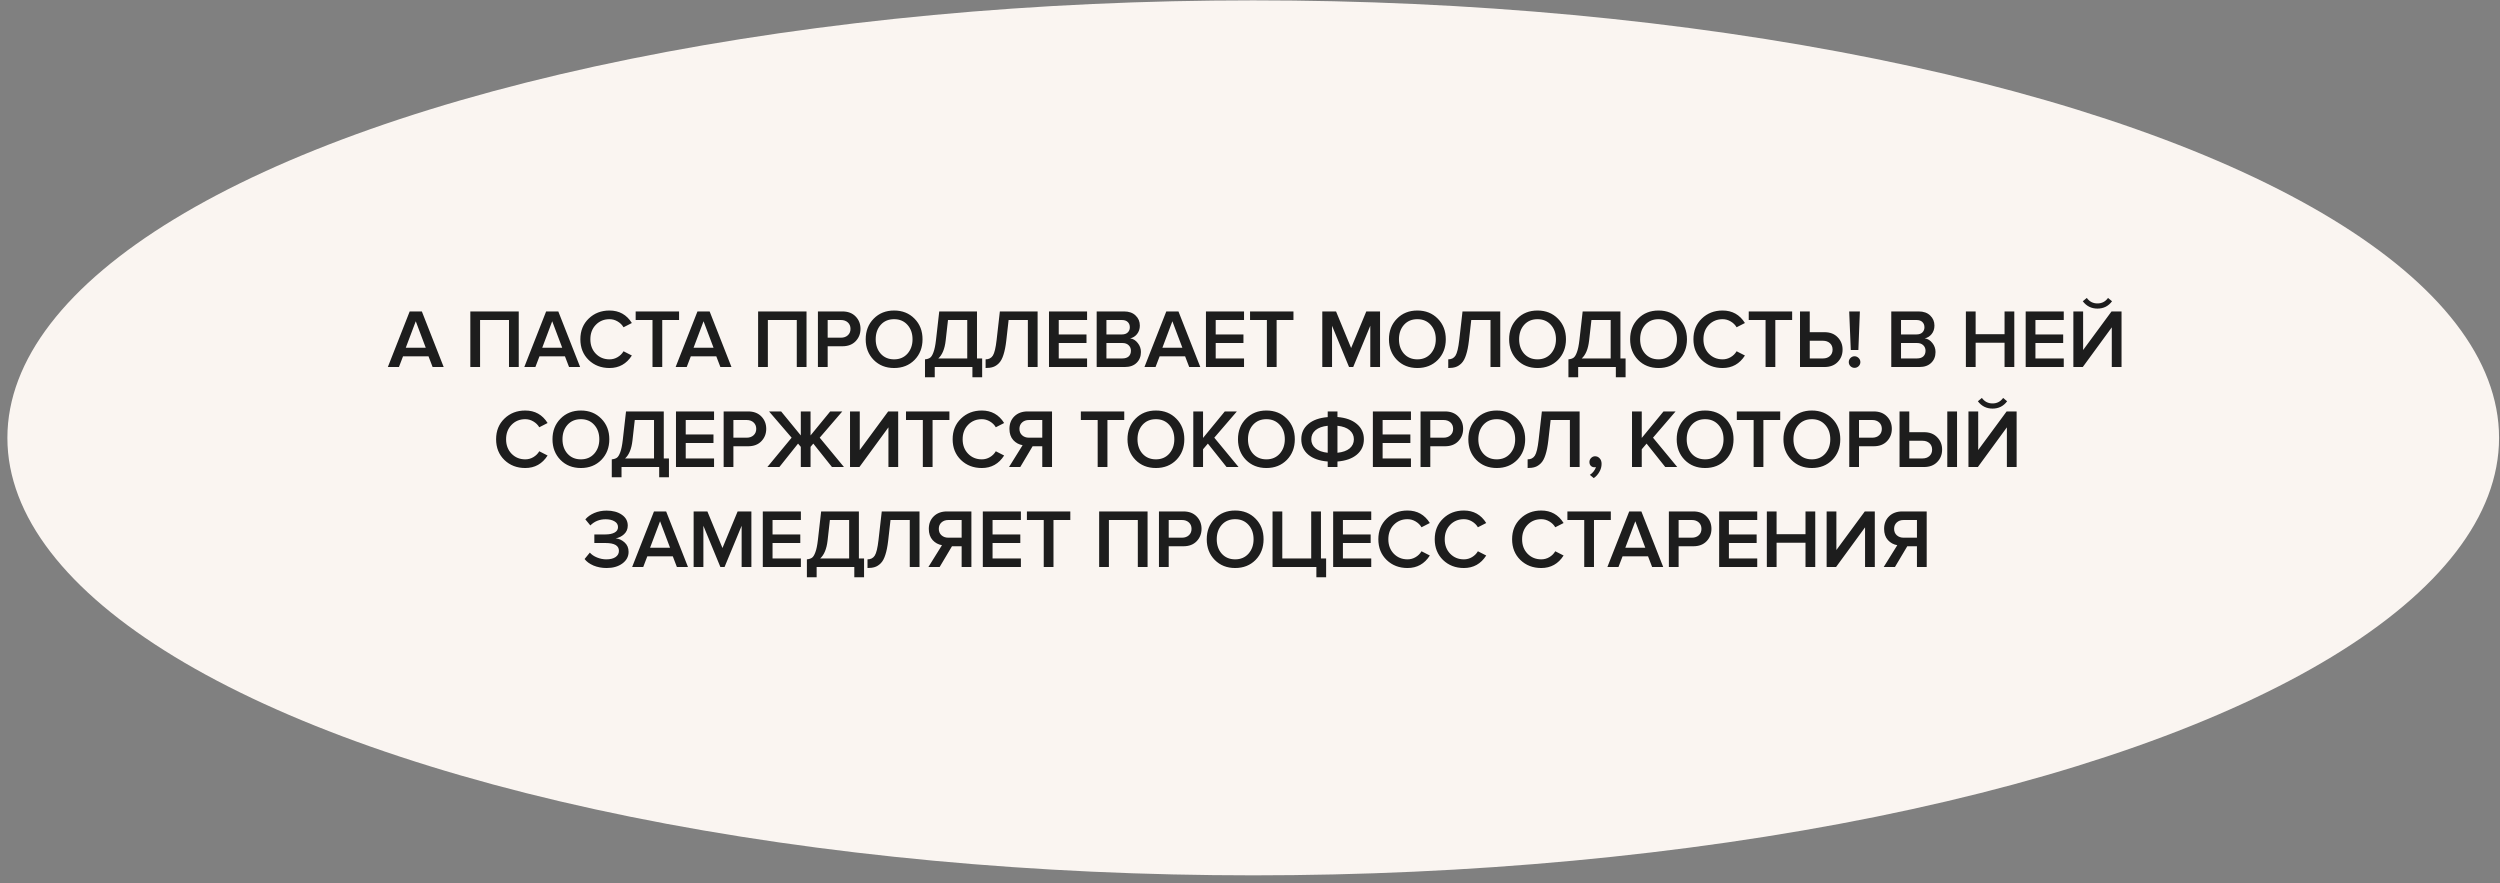<?xml version="1.0" encoding="UTF-8"?> <svg xmlns="http://www.w3.org/2000/svg" width="300" height="106" viewBox="0 0 300 106" fill="none"><rect x="0" y="0" width="300" height="106" fill="#808080" stroke="none"/> <ellipse cx="150.387" cy="52.542" rx="149.5" ry="52.5" fill="#FAF5F1"></ellipse> <path d="M53.242 44.042H51.912L51.422 42.762H48.362L47.872 44.042H46.542L49.162 37.372H50.622L53.242 44.042ZM51.092 41.732L49.892 38.552L48.692 41.732H51.092ZM62.249 44.042H61.079V38.402H57.609V44.042H56.439V37.372H62.249V44.042ZM69.616 44.042H68.286L67.796 42.762H64.736L64.246 44.042H62.916L65.536 37.372H66.996L69.616 44.042ZM67.466 41.732L66.266 38.552L65.066 41.732H67.466ZM73.143 44.162C72.143 44.162 71.309 43.842 70.643 43.202C69.976 42.555 69.643 41.725 69.643 40.712C69.643 39.699 69.976 38.872 70.643 38.232C71.309 37.585 72.143 37.262 73.143 37.262C74.303 37.262 75.196 37.762 75.823 38.762L74.823 39.272C74.656 38.985 74.419 38.752 74.113 38.572C73.813 38.392 73.489 38.302 73.143 38.302C72.483 38.302 71.933 38.529 71.493 38.982C71.059 39.435 70.843 40.012 70.843 40.712C70.843 41.412 71.059 41.989 71.493 42.442C71.933 42.895 72.483 43.122 73.143 43.122C73.496 43.122 73.823 43.032 74.123 42.852C74.423 42.672 74.656 42.439 74.823 42.152L75.823 42.662C75.183 43.662 74.289 44.162 73.143 44.162ZM79.469 44.042H78.299V38.402H76.279V37.372H81.489V38.402H79.469V44.042ZM87.776 44.042H86.446L85.956 42.762H82.896L82.406 44.042H81.076L83.696 37.372H85.156L87.776 44.042ZM85.626 41.732L84.426 38.552L83.226 41.732H85.626ZM96.783 44.042H95.613V38.402H92.143V44.042H90.973V37.372H96.783V44.042ZM99.32 44.042H98.15V37.372H101.08C101.753 37.372 102.283 37.572 102.67 37.972C103.063 38.372 103.26 38.869 103.26 39.462C103.26 40.049 103.063 40.545 102.67 40.952C102.283 41.352 101.753 41.552 101.08 41.552H99.32V44.042ZM100.92 40.522C101.253 40.522 101.526 40.425 101.74 40.232C101.953 40.039 102.06 39.782 102.06 39.462C102.06 39.142 101.953 38.885 101.74 38.692C101.526 38.499 101.253 38.402 100.92 38.402H99.32V40.522H100.92ZM109.744 43.192C109.104 43.839 108.287 44.162 107.294 44.162C106.3 44.162 105.484 43.839 104.844 43.192C104.204 42.539 103.884 41.712 103.884 40.712C103.884 39.712 104.204 38.889 104.844 38.242C105.484 37.589 106.3 37.262 107.294 37.262C108.287 37.262 109.104 37.589 109.744 38.242C110.384 38.889 110.704 39.712 110.704 40.712C110.704 41.712 110.384 42.539 109.744 43.192ZM107.294 43.122C107.954 43.122 108.487 42.895 108.894 42.442C109.3 41.982 109.504 41.405 109.504 40.712C109.504 40.012 109.3 39.435 108.894 38.982C108.487 38.529 107.954 38.302 107.294 38.302C106.627 38.302 106.09 38.529 105.684 38.982C105.284 39.435 105.084 40.012 105.084 40.712C105.084 41.412 105.284 41.989 105.684 42.442C106.09 42.895 106.627 43.122 107.294 43.122ZM110.999 45.272V43.122C111.265 43.095 111.472 43.029 111.619 42.922C111.765 42.815 111.899 42.595 112.019 42.262C112.145 41.929 112.245 41.442 112.319 40.802L112.709 37.372H117.239V43.012H117.859V45.272H116.689V44.042H112.169V45.272H110.999ZM113.479 40.882C113.365 41.869 113.072 42.579 112.599 43.012L116.069 43.012V38.402H113.759L113.479 40.882ZM118.273 44.162V43.122C118.659 43.122 118.949 42.972 119.143 42.672C119.336 42.365 119.486 41.742 119.593 40.802L119.983 37.372H124.513V44.042H123.343V38.402H121.033L120.753 40.882C120.673 41.569 120.559 42.135 120.413 42.582C120.273 43.029 120.089 43.365 119.863 43.592C119.643 43.812 119.409 43.962 119.163 44.042C118.923 44.122 118.626 44.162 118.273 44.162ZM130.449 44.042H125.879V37.372H130.449V38.402H127.049V40.132H130.379V41.162H127.049V43.012H130.449V44.042ZM134.971 44.042H131.601V37.372H134.881C135.474 37.372 135.937 37.535 136.271 37.862C136.611 38.182 136.781 38.585 136.781 39.072C136.781 39.472 136.667 39.812 136.441 40.092C136.221 40.365 135.947 40.535 135.621 40.602C135.981 40.655 136.284 40.842 136.531 41.162C136.784 41.475 136.911 41.835 136.911 42.242C136.911 42.775 136.737 43.209 136.391 43.542C136.051 43.875 135.577 44.042 134.971 44.042ZM134.641 40.132C134.934 40.132 135.164 40.052 135.331 39.892C135.497 39.732 135.581 39.525 135.581 39.272C135.581 39.012 135.497 38.802 135.331 38.642C135.164 38.482 134.934 38.402 134.641 38.402H132.771V40.132H134.641ZM134.691 43.012C135.011 43.012 135.261 42.932 135.441 42.772C135.621 42.605 135.711 42.375 135.711 42.082C135.711 41.822 135.621 41.605 135.441 41.432C135.261 41.252 135.011 41.162 134.691 41.162H132.771V43.012H134.691ZM144.035 44.042H142.705L142.215 42.762H139.155L138.665 44.042H137.335L139.955 37.372H141.415L144.035 44.042ZM141.885 41.732L140.685 38.552L139.485 41.732H141.885ZM149.284 44.042H144.714V37.372H149.284V38.402H145.884V40.132H149.214V41.162H145.884V43.012H149.284V44.042ZM153.195 44.042H152.025V38.402H150.005V37.372H155.215V38.402H153.195V44.042ZM165.605 44.042H164.435V39.092L162.385 44.042H161.885L159.845 39.092V44.042H158.675V37.372H160.325L162.135 41.762L163.955 37.372H165.605V44.042ZM172.535 43.192C171.895 43.839 171.078 44.162 170.085 44.162C169.091 44.162 168.275 43.839 167.635 43.192C166.995 42.539 166.675 41.712 166.675 40.712C166.675 39.712 166.995 38.889 167.635 38.242C168.275 37.589 169.091 37.262 170.085 37.262C171.078 37.262 171.895 37.589 172.535 38.242C173.175 38.889 173.495 39.712 173.495 40.712C173.495 41.712 173.175 42.539 172.535 43.192ZM170.085 43.122C170.745 43.122 171.278 42.895 171.685 42.442C172.091 41.982 172.295 41.405 172.295 40.712C172.295 40.012 172.091 39.435 171.685 38.982C171.278 38.529 170.745 38.302 170.085 38.302C169.418 38.302 168.881 38.529 168.475 38.982C168.075 39.435 167.875 40.012 167.875 40.712C167.875 41.412 168.075 41.989 168.475 42.442C168.881 42.895 169.418 43.122 170.085 43.122ZM173.79 44.162V43.122C174.176 43.122 174.466 42.972 174.66 42.672C174.853 42.365 175.003 41.742 175.11 40.802L175.5 37.372H180.03V44.042H178.86V38.402H176.55L176.27 40.882C176.19 41.569 176.076 42.135 175.93 42.582C175.79 43.029 175.606 43.365 175.38 43.592C175.16 43.812 174.926 43.962 174.68 44.042C174.44 44.122 174.143 44.162 173.79 44.162ZM186.956 43.192C186.316 43.839 185.499 44.162 184.506 44.162C183.513 44.162 182.696 43.839 182.056 43.192C181.416 42.539 181.096 41.712 181.096 40.712C181.096 39.712 181.416 38.889 182.056 38.242C182.696 37.589 183.513 37.262 184.506 37.262C185.499 37.262 186.316 37.589 186.956 38.242C187.596 38.889 187.916 39.712 187.916 40.712C187.916 41.712 187.596 42.539 186.956 43.192ZM184.506 43.122C185.166 43.122 185.699 42.895 186.106 42.442C186.513 41.982 186.716 41.405 186.716 40.712C186.716 40.012 186.513 39.435 186.106 38.982C185.699 38.529 185.166 38.302 184.506 38.302C183.839 38.302 183.303 38.529 182.896 38.982C182.496 39.435 182.296 40.012 182.296 40.712C182.296 41.412 182.496 41.989 182.896 42.442C183.303 42.895 183.839 43.122 184.506 43.122ZM188.211 45.272V43.122C188.478 43.095 188.684 43.029 188.831 42.922C188.978 42.815 189.111 42.595 189.231 42.262C189.358 41.929 189.458 41.442 189.531 40.802L189.921 37.372H194.451V43.012H195.071V45.272H193.901V44.042H189.381V45.272H188.211ZM190.691 40.882C190.578 41.869 190.284 42.579 189.811 43.012H193.281V38.402H190.971L190.691 40.882ZM201.475 43.192C200.835 43.839 200.019 44.162 199.025 44.162C198.032 44.162 197.215 43.839 196.575 43.192C195.935 42.539 195.615 41.712 195.615 40.712C195.615 39.712 195.935 38.889 196.575 38.242C197.215 37.589 198.032 37.262 199.025 37.262C200.019 37.262 200.835 37.589 201.475 38.242C202.115 38.889 202.435 39.712 202.435 40.712C202.435 41.712 202.115 42.539 201.475 43.192ZM199.025 43.122C199.685 43.122 200.219 42.895 200.625 42.442C201.032 41.982 201.235 41.405 201.235 40.712C201.235 40.012 201.032 39.435 200.625 38.982C200.219 38.529 199.685 38.302 199.025 38.302C198.359 38.302 197.822 38.529 197.415 38.982C197.015 39.435 196.815 40.012 196.815 40.712C196.815 41.412 197.015 41.989 197.415 42.442C197.822 42.895 198.359 43.122 199.025 43.122ZM206.712 44.162C205.712 44.162 204.878 43.842 204.212 43.202C203.545 42.555 203.212 41.725 203.212 40.712C203.212 39.699 203.545 38.872 204.212 38.232C204.878 37.585 205.712 37.262 206.712 37.262C207.872 37.262 208.765 37.762 209.392 38.762L208.392 39.272C208.225 38.985 207.988 38.752 207.682 38.572C207.382 38.392 207.058 38.302 206.712 38.302C206.052 38.302 205.502 38.529 205.062 38.982C204.628 39.435 204.412 40.012 204.412 40.712C204.412 41.412 204.628 41.989 205.062 42.442C205.502 42.895 206.052 43.122 206.712 43.122C207.065 43.122 207.392 43.032 207.692 42.852C207.992 42.672 208.225 42.439 208.392 42.152L209.392 42.662C208.752 43.662 207.858 44.162 206.712 44.162ZM213.038 44.042H211.868V38.402H209.848V37.372H215.058V38.402H213.038V44.042ZM216 37.372H217.17V39.862H218.93C219.603 39.862 220.133 40.065 220.52 40.472C220.913 40.872 221.11 41.365 221.11 41.952C221.11 42.545 220.913 43.042 220.52 43.442C220.133 43.842 219.603 44.042 218.93 44.042L216 44.042V37.372ZM218.77 40.892H217.17V43.012H218.77C219.103 43.012 219.376 42.915 219.59 42.722C219.803 42.529 219.91 42.272 219.91 41.952C219.91 41.632 219.803 41.375 219.59 41.182C219.376 40.989 219.103 40.892 218.77 40.892ZM223.004 42.002H222.094L221.904 37.372H223.184L223.004 42.002ZM223.034 43.942C222.894 44.075 222.73 44.142 222.544 44.142C222.357 44.142 222.194 44.075 222.054 43.942C221.92 43.802 221.854 43.639 221.854 43.452C221.854 43.259 221.92 43.095 222.054 42.962C222.194 42.822 222.357 42.752 222.544 42.752C222.73 42.752 222.894 42.822 223.034 42.962C223.174 43.095 223.244 43.259 223.244 43.452C223.244 43.639 223.174 43.802 223.034 43.942ZM230.323 44.042H226.953V37.372L230.233 37.372C230.826 37.372 231.29 37.535 231.623 37.862C231.963 38.182 232.133 38.585 232.133 39.072C232.133 39.472 232.02 39.812 231.793 40.092C231.573 40.365 231.3 40.535 230.973 40.602C231.333 40.655 231.636 40.842 231.883 41.162C232.136 41.475 232.263 41.835 232.263 42.242C232.263 42.775 232.09 43.209 231.743 43.542C231.403 43.875 230.93 44.042 230.323 44.042ZM229.993 40.132C230.286 40.132 230.516 40.052 230.683 39.892C230.85 39.732 230.933 39.525 230.933 39.272C230.933 39.012 230.85 38.802 230.683 38.642C230.516 38.482 230.286 38.402 229.993 38.402L228.123 38.402V40.132H229.993ZM230.043 43.012C230.363 43.012 230.613 42.932 230.793 42.772C230.973 42.605 231.063 42.375 231.063 42.082C231.063 41.822 230.973 41.605 230.793 41.432C230.613 41.252 230.363 41.162 230.043 41.162H228.123V43.012H230.043ZM241.716 44.042H240.546V41.132H237.076V44.042H235.906V37.372H237.076V40.102H240.546V37.372H241.716V44.042ZM247.652 44.042H243.082V37.372H247.652V38.402H244.252V40.132H247.582V41.162H244.252V43.012H247.652V44.042ZM249.934 44.042H248.804V37.372H249.974V42.002L253.384 37.372H254.584V44.042H253.414V39.282L249.934 44.042ZM253.444 36.152C253.011 36.739 252.427 37.032 251.694 37.032C250.967 37.032 250.381 36.739 249.934 36.152L250.414 35.752C250.734 36.192 251.161 36.412 251.694 36.412C252.227 36.412 252.651 36.192 252.964 35.752L253.444 36.152ZM63.032 56.162C62.032 56.162 61.198 55.842 60.532 55.202C59.865 54.555 59.532 53.725 59.532 52.712C59.532 51.699 59.865 50.872 60.532 50.232C61.198 49.585 62.032 49.262 63.032 49.262C64.192 49.262 65.085 49.762 65.712 50.762L64.712 51.272C64.545 50.985 64.308 50.752 64.001 50.572C63.702 50.392 63.378 50.302 63.032 50.302C62.371 50.302 61.822 50.529 61.382 50.982C60.948 51.435 60.731 52.012 60.731 52.712C60.731 53.412 60.948 53.989 61.382 54.442C61.822 54.895 62.371 55.122 63.032 55.122C63.385 55.122 63.712 55.032 64.011 54.852C64.311 54.672 64.545 54.439 64.712 54.152L65.712 54.662C65.072 55.662 64.178 56.162 63.032 56.162ZM72.158 55.192C71.518 55.839 70.701 56.162 69.708 56.162C68.715 56.162 67.898 55.839 67.258 55.192C66.618 54.539 66.298 53.712 66.298 52.712C66.298 51.712 66.618 50.889 67.258 50.242C67.898 49.589 68.715 49.262 69.708 49.262C70.701 49.262 71.518 49.589 72.158 50.242C72.798 50.889 73.118 51.712 73.118 52.712C73.118 53.712 72.798 54.539 72.158 55.192ZM69.708 55.122C70.368 55.122 70.901 54.895 71.308 54.442C71.715 53.982 71.918 53.405 71.918 52.712C71.918 52.012 71.715 51.435 71.308 50.982C70.901 50.529 70.368 50.302 69.708 50.302C69.041 50.302 68.505 50.529 68.098 50.982C67.698 51.435 67.498 52.012 67.498 52.712C67.498 53.412 67.698 53.989 68.098 54.442C68.505 54.895 69.041 55.122 69.708 55.122ZM73.413 57.272V55.122C73.68 55.095 73.886 55.029 74.033 54.922C74.18 54.815 74.313 54.595 74.433 54.262C74.559 53.929 74.659 53.442 74.733 52.802L75.123 49.372H79.653V55.012H80.273V57.272H79.103V56.042H74.583V57.272H73.413ZM75.893 52.882C75.779 53.869 75.486 54.579 75.013 55.012H78.483V50.402H76.173L75.893 52.882ZM85.687 56.042H81.117V49.372H85.687V50.402H82.287V52.132H85.617V53.162H82.287V55.012H85.687V56.042ZM88.008 56.042H86.838V49.372H89.769C90.442 49.372 90.972 49.572 91.359 49.972C91.752 50.372 91.948 50.869 91.948 51.462C91.948 52.049 91.752 52.545 91.359 52.952C90.972 53.352 90.442 53.552 89.769 53.552H88.008V56.042ZM89.609 52.522C89.942 52.522 90.215 52.425 90.428 52.232C90.642 52.039 90.749 51.782 90.749 51.462C90.749 51.142 90.642 50.885 90.428 50.692C90.215 50.499 89.942 50.402 89.609 50.402H88.008V52.522H89.609ZM93.526 56.042H92.086L94.996 52.522L92.286 49.372H93.736L96.096 52.252V49.372H97.266V52.252L99.626 49.372H101.076L98.366 52.522L101.276 56.042H99.836L97.596 53.232L97.266 53.622V56.042H96.096V53.622L95.766 53.232L93.526 56.042ZM103.132 56.042H102.002V49.372H103.172V54.002L106.582 49.372H107.782V56.042H106.612V51.282L103.132 56.042ZM111.909 56.042H110.739V50.402H108.719V49.372H113.929V50.402H111.909V56.042ZM117.817 56.162C116.817 56.162 115.984 55.842 115.317 55.202C114.65 54.555 114.317 53.725 114.317 52.712C114.317 51.699 114.65 50.872 115.317 50.232C115.984 49.585 116.817 49.262 117.817 49.262C118.977 49.262 119.87 49.762 120.497 50.762L119.497 51.272C119.33 50.985 119.094 50.752 118.787 50.572C118.487 50.392 118.164 50.302 117.817 50.302C117.157 50.302 116.607 50.529 116.167 50.982C115.734 51.435 115.517 52.012 115.517 52.712C115.517 53.412 115.734 53.989 116.167 54.442C116.607 54.895 117.157 55.122 117.817 55.122C118.17 55.122 118.497 55.032 118.797 54.852C119.097 54.672 119.33 54.439 119.497 54.152L120.497 54.662C119.857 55.662 118.964 56.162 117.817 56.162ZM122.433 56.042H121.083L122.713 53.422C122.273 53.349 121.9 53.145 121.593 52.812C121.287 52.472 121.133 52.022 121.133 51.462C121.133 50.842 121.333 50.339 121.733 49.952C122.133 49.565 122.66 49.372 123.313 49.372H126.243V56.042H125.073V53.552H123.913L122.433 56.042ZM123.473 52.522H125.073V50.402H123.473C123.14 50.402 122.867 50.499 122.653 50.692C122.44 50.885 122.333 51.142 122.333 51.462C122.333 51.782 122.44 52.039 122.653 52.232C122.867 52.425 123.14 52.522 123.473 52.522ZM132.891 56.042H131.721V50.402H129.701V49.372H134.911V50.402H132.891V56.042ZM141.159 55.192C140.519 55.839 139.702 56.162 138.709 56.162C137.715 56.162 136.899 55.839 136.259 55.192C135.619 54.539 135.299 53.712 135.299 52.712C135.299 51.712 135.619 50.889 136.259 50.242C136.899 49.589 137.715 49.262 138.709 49.262C139.702 49.262 140.519 49.589 141.159 50.242C141.799 50.889 142.119 51.712 142.119 52.712C142.119 53.712 141.799 54.539 141.159 55.192ZM138.709 55.122C139.369 55.122 139.902 54.895 140.309 54.442C140.715 53.982 140.919 53.405 140.919 52.712C140.919 52.012 140.715 51.435 140.309 50.982C139.902 50.529 139.369 50.302 138.709 50.302C138.042 50.302 137.505 50.529 137.099 50.982C136.699 51.435 136.499 52.012 136.499 52.712C136.499 53.412 136.699 53.989 137.099 54.442C137.505 54.895 138.042 55.122 138.709 55.122ZM148.625 56.042H147.185L144.945 53.232L144.365 53.912V56.042H143.195V49.372H144.365V52.552L146.975 49.372H148.425L145.715 52.522L148.625 56.042ZM154.418 55.192C153.778 55.839 152.961 56.162 151.968 56.162C150.975 56.162 150.158 55.839 149.518 55.192C148.878 54.539 148.558 53.712 148.558 52.712C148.558 51.712 148.878 50.889 149.518 50.242C150.158 49.589 150.975 49.262 151.968 49.262C152.961 49.262 153.778 49.589 154.418 50.242C155.058 50.889 155.378 51.712 155.378 52.712C155.378 53.712 155.058 54.539 154.418 55.192ZM151.968 55.122C152.628 55.122 153.161 54.895 153.568 54.442C153.975 53.982 154.178 53.405 154.178 52.712C154.178 52.012 153.975 51.435 153.568 50.982C153.161 50.529 152.628 50.302 151.968 50.302C151.301 50.302 150.765 50.529 150.358 50.982C149.958 51.435 149.758 52.012 149.758 52.712C149.758 53.412 149.958 53.989 150.358 54.442C150.765 54.895 151.301 55.122 151.968 55.122ZM160.495 56.042H159.325V55.382C158.331 55.302 157.555 55.029 156.995 54.562C156.435 54.089 156.155 53.472 156.155 52.712C156.155 51.959 156.435 51.349 156.995 50.882C157.555 50.409 158.331 50.132 159.325 50.052V49.372H160.495V50.042C161.481 50.122 162.255 50.399 162.815 50.872C163.381 51.345 163.665 51.959 163.665 52.712C163.665 53.472 163.381 54.089 162.815 54.562C162.255 55.029 161.481 55.302 160.495 55.382V56.042ZM162.465 52.712C162.465 52.272 162.295 51.909 161.955 51.622C161.615 51.335 161.128 51.159 160.495 51.092V54.332C161.128 54.265 161.615 54.092 161.955 53.812C162.295 53.525 162.465 53.159 162.465 52.712ZM157.865 51.622C157.525 51.909 157.355 52.272 157.355 52.712C157.355 53.152 157.525 53.515 157.865 53.802C158.205 54.089 158.691 54.265 159.325 54.332V51.092C158.691 51.159 158.205 51.335 157.865 51.622ZM169.314 56.042H164.744V49.372H169.314V50.402H165.914V52.132H169.244V53.162H165.914V55.012H169.314V56.042ZM171.636 56.042H170.466V49.372H173.396C174.069 49.372 174.599 49.572 174.986 49.972C175.379 50.372 175.576 50.869 175.576 51.462C175.576 52.049 175.379 52.545 174.986 52.952C174.599 53.352 174.069 53.552 173.396 53.552H171.636V56.042ZM173.236 52.522C173.569 52.522 173.843 52.425 174.056 52.232C174.269 52.039 174.376 51.782 174.376 51.462C174.376 51.142 174.269 50.885 174.056 50.692C173.843 50.499 173.569 50.402 173.236 50.402H171.636V52.522H173.236ZM182.06 55.192C181.42 55.839 180.603 56.162 179.61 56.162C178.617 56.162 177.8 55.839 177.16 55.192C176.52 54.539 176.2 53.712 176.2 52.712C176.2 51.712 176.52 50.889 177.16 50.242C177.8 49.589 178.617 49.262 179.61 49.262C180.603 49.262 181.42 49.589 182.06 50.242C182.7 50.889 183.02 51.712 183.02 52.712C183.02 53.712 182.7 54.539 182.06 55.192ZM179.61 55.122C180.27 55.122 180.803 54.895 181.21 54.442C181.617 53.982 181.82 53.405 181.82 52.712C181.82 52.012 181.617 51.435 181.21 50.982C180.803 50.529 180.27 50.302 179.61 50.302C178.943 50.302 178.407 50.529 178 50.982C177.6 51.435 177.4 52.012 177.4 52.712C177.4 53.412 177.6 53.989 178 54.442C178.407 54.895 178.943 55.122 179.61 55.122ZM183.315 56.162V55.122C183.701 55.122 183.991 54.972 184.185 54.672C184.378 54.365 184.528 53.742 184.635 52.802L185.025 49.372H189.555V56.042H188.385V50.402H186.075L185.795 52.882C185.715 53.569 185.601 54.135 185.455 54.582C185.315 55.029 185.131 55.365 184.905 55.592C184.685 55.812 184.451 55.962 184.205 56.042C183.965 56.122 183.668 56.162 183.315 56.162ZM192.191 55.662C192.191 55.995 192.105 56.312 191.931 56.612C191.765 56.919 191.538 57.172 191.251 57.372L190.781 56.982C190.948 56.882 191.101 56.742 191.241 56.562C191.381 56.382 191.468 56.209 191.501 56.042C191.441 56.062 191.385 56.072 191.331 56.072C191.158 56.072 191.015 56.015 190.901 55.902C190.788 55.782 190.731 55.629 190.731 55.442C190.731 55.255 190.798 55.095 190.931 54.962C191.065 54.822 191.225 54.752 191.411 54.752C191.625 54.752 191.808 54.835 191.961 55.002C192.115 55.162 192.191 55.382 192.191 55.662ZM201.271 56.042L199.831 56.042L197.591 53.232L197.011 53.912V56.042H195.841V49.372H197.011V52.552L199.621 49.372H201.071L198.361 52.522L201.271 56.042ZM207.064 55.192C206.424 55.839 205.607 56.162 204.614 56.162C203.62 56.162 202.804 55.839 202.164 55.192C201.524 54.539 201.204 53.712 201.204 52.712C201.204 51.712 201.524 50.889 202.164 50.242C202.804 49.589 203.62 49.262 204.614 49.262C205.607 49.262 206.424 49.589 207.064 50.242C207.704 50.889 208.024 51.712 208.024 52.712C208.024 53.712 207.704 54.539 207.064 55.192ZM204.614 55.122C205.274 55.122 205.807 54.895 206.214 54.442C206.62 53.982 206.824 53.405 206.824 52.712C206.824 52.012 206.62 51.435 206.214 50.982C205.807 50.529 205.274 50.302 204.614 50.302C203.947 50.302 203.41 50.529 203.004 50.982C202.604 51.435 202.404 52.012 202.404 52.712C202.404 53.412 202.604 53.989 203.004 54.442C203.41 54.895 203.947 55.122 204.614 55.122ZM211.606 56.042H210.436V50.402H208.416V49.372H213.626V50.402H211.606V56.042ZM219.874 55.192C219.234 55.839 218.417 56.162 217.424 56.162C216.431 56.162 215.614 55.839 214.974 55.192C214.334 54.539 214.014 53.712 214.014 52.712C214.014 51.712 214.334 50.889 214.974 50.242C215.614 49.589 216.431 49.262 217.424 49.262C218.417 49.262 219.234 49.589 219.874 50.242C220.514 50.889 220.834 51.712 220.834 52.712C220.834 53.712 220.514 54.539 219.874 55.192ZM217.424 55.122C218.084 55.122 218.617 54.895 219.024 54.442C219.431 53.982 219.634 53.405 219.634 52.712C219.634 52.012 219.431 51.435 219.024 50.982C218.617 50.529 218.084 50.302 217.424 50.302C216.757 50.302 216.221 50.529 215.814 50.982C215.414 51.435 215.214 52.012 215.214 52.712C215.214 53.412 215.414 53.989 215.814 54.442C216.221 54.895 216.757 55.122 217.424 55.122ZM223.08 56.042H221.91V49.372H224.84C225.514 49.372 226.044 49.572 226.43 49.972C226.824 50.372 227.02 50.869 227.02 51.462C227.02 52.049 226.824 52.545 226.43 52.952C226.044 53.352 225.514 53.552 224.84 53.552H223.08V56.042ZM224.68 52.522C225.014 52.522 225.287 52.425 225.5 52.232C225.714 52.039 225.82 51.782 225.82 51.462C225.82 51.142 225.714 50.885 225.5 50.692C225.287 50.499 225.014 50.402 224.68 50.402H223.08V52.522H224.68ZM227.944 49.372H229.114V51.862H230.874C231.548 51.862 232.078 52.065 232.464 52.472C232.858 52.872 233.054 53.365 233.054 53.952C233.054 54.545 232.858 55.042 232.464 55.442C232.078 55.842 231.548 56.042 230.874 56.042H227.944V49.372ZM230.714 52.892H229.114V55.012H230.714C231.048 55.012 231.321 54.915 231.534 54.722C231.748 54.529 231.854 54.272 231.854 53.952C231.854 53.632 231.748 53.375 231.534 53.182C231.321 52.989 231.048 52.892 230.714 52.892ZM234.844 56.042H233.674V49.372H234.844V56.042ZM237.345 56.042H236.215V49.372H237.385V54.002L240.795 49.372H241.995V56.042H240.825V51.282L237.345 56.042ZM240.855 48.152C240.421 48.739 239.838 49.032 239.105 49.032C238.378 49.032 237.791 48.739 237.345 48.152L237.825 47.752C238.145 48.192 238.571 48.412 239.105 48.412C239.638 48.412 240.061 48.192 240.375 47.752L240.855 48.152ZM72.791 68.162C72.217 68.162 71.691 68.062 71.211 67.862C70.737 67.655 70.384 67.395 70.151 67.082L70.781 66.312C70.994 66.559 71.284 66.755 71.651 66.902C72.017 67.049 72.384 67.122 72.751 67.122C73.224 67.122 73.594 67.032 73.861 66.852C74.134 66.665 74.271 66.415 74.271 66.102C74.271 65.475 73.734 65.162 72.661 65.162H71.321V64.132H72.661C73.107 64.132 73.467 64.059 73.741 63.912C74.021 63.765 74.161 63.545 74.161 63.252C74.161 62.952 74.021 62.722 73.741 62.562C73.461 62.395 73.107 62.312 72.681 62.312C71.947 62.312 71.334 62.559 70.841 63.052L70.241 62.322C70.507 62.009 70.864 61.755 71.311 61.562C71.764 61.369 72.257 61.272 72.791 61.272C73.531 61.272 74.137 61.435 74.611 61.762C75.091 62.089 75.331 62.525 75.331 63.072C75.331 63.485 75.184 63.829 74.891 64.102C74.604 64.369 74.267 64.535 73.881 64.602C74.261 64.635 74.614 64.795 74.941 65.082C75.267 65.369 75.431 65.749 75.431 66.222C75.431 66.789 75.181 67.255 74.681 67.622C74.187 67.982 73.557 68.162 72.791 68.162ZM82.557 68.042H81.227L80.737 66.762H77.677L77.187 68.042H75.857L78.477 61.372H79.937L82.557 68.042ZM80.407 65.732L79.207 62.552L78.007 65.732H80.407ZM90.166 68.042H88.996V63.092L86.946 68.042H86.446L84.406 63.092V68.042H83.236V61.372H84.886L86.696 65.762L88.516 61.372H90.166V68.042ZM96.105 68.042H91.535V61.372H96.105V62.402H92.705V64.132H96.035V65.162H92.705V67.012H96.105V68.042ZM96.827 69.272V67.122C97.093 67.095 97.3 67.029 97.447 66.922C97.593 66.815 97.727 66.595 97.847 66.262C97.973 65.929 98.073 65.442 98.147 64.802L98.537 61.372H103.067V67.012H103.687V69.272H102.517V68.042H97.997V69.272H96.827ZM99.307 64.882C99.193 65.869 98.9 66.579 98.427 67.012H101.897V62.402H99.587L99.307 64.882ZM104.101 68.162V67.122C104.488 67.122 104.778 66.972 104.971 66.672C105.164 66.365 105.314 65.742 105.421 64.802L105.811 61.372H110.341V68.042H109.171V62.402H106.861L106.581 64.882C106.501 65.569 106.388 66.135 106.241 66.582C106.101 67.029 105.918 67.365 105.691 67.592C105.471 67.812 105.238 67.962 104.991 68.042C104.751 68.122 104.454 68.162 104.101 68.162ZM112.757 68.042H111.407L113.037 65.422C112.597 65.349 112.224 65.145 111.917 64.812C111.611 64.472 111.457 64.022 111.457 63.462C111.457 62.842 111.657 62.339 112.057 61.952C112.457 61.565 112.984 61.372 113.637 61.372H116.567V68.042H115.397V65.552H114.237L112.757 68.042ZM113.797 64.522H115.397V62.402H113.797C113.464 62.402 113.191 62.499 112.977 62.692C112.764 62.885 112.657 63.142 112.657 63.462C112.657 63.782 112.764 64.039 112.977 64.232C113.191 64.425 113.464 64.522 113.797 64.522ZM122.507 68.042H117.937V61.372H122.507V62.402H119.107V64.132H122.437V65.162H119.107V67.012H122.507V68.042ZM126.418 68.042H125.248V62.402H123.228V61.372H128.438V62.402H126.418V68.042ZM137.708 68.042H136.538V62.402H133.068V68.042H131.898V61.372L137.708 61.372V68.042ZM140.245 68.042H139.075V61.372H142.005C142.678 61.372 143.208 61.572 143.595 61.972C143.988 62.372 144.185 62.869 144.185 63.462C144.185 64.049 143.988 64.545 143.595 64.952C143.208 65.352 142.678 65.552 142.005 65.552H140.245V68.042ZM141.845 64.522C142.178 64.522 142.451 64.425 142.665 64.232C142.878 64.039 142.985 63.782 142.985 63.462C142.985 63.142 142.878 62.885 142.665 62.692C142.451 62.499 142.178 62.402 141.845 62.402H140.245V64.522H141.845ZM150.669 67.192C150.029 67.839 149.212 68.162 148.219 68.162C147.225 68.162 146.409 67.839 145.769 67.192C145.129 66.539 144.809 65.712 144.809 64.712C144.809 63.712 145.129 62.889 145.769 62.242C146.409 61.589 147.225 61.262 148.219 61.262C149.212 61.262 150.029 61.589 150.669 62.242C151.309 62.889 151.629 63.712 151.629 64.712C151.629 65.712 151.309 66.539 150.669 67.192ZM148.219 67.122C148.879 67.122 149.412 66.895 149.819 66.442C150.225 65.982 150.429 65.405 150.429 64.712C150.429 64.012 150.225 63.435 149.819 62.982C149.412 62.529 148.879 62.302 148.219 62.302C147.552 62.302 147.015 62.529 146.609 62.982C146.209 63.435 146.009 64.012 146.009 64.712C146.009 65.412 146.209 65.989 146.609 66.442C147.015 66.895 147.552 67.122 148.219 67.122ZM157.965 69.272V68.042H152.705V61.372H153.875V67.012H157.345V61.372H158.515V67.012H159.135V69.272H157.965ZM164.549 68.042H159.979V61.372H164.549V62.402H161.149V64.132H164.479V65.162H161.149V67.012H164.549V68.042ZM168.901 68.162C167.901 68.162 167.067 67.842 166.401 67.202C165.734 66.555 165.401 65.725 165.401 64.712C165.401 63.699 165.734 62.872 166.401 62.232C167.067 61.585 167.901 61.262 168.901 61.262C170.061 61.262 170.954 61.762 171.581 62.762L170.581 63.272C170.414 62.985 170.177 62.752 169.871 62.572C169.571 62.392 169.247 62.302 168.901 62.302C168.241 62.302 167.691 62.529 167.251 62.982C166.817 63.435 166.601 64.012 166.601 64.712C166.601 65.412 166.817 65.989 167.251 66.442C167.691 66.895 168.241 67.122 168.901 67.122C169.254 67.122 169.581 67.032 169.881 66.852C170.181 66.672 170.414 66.439 170.581 66.152L171.581 66.662C170.941 67.662 170.047 68.162 168.901 68.162ZM175.667 68.162C174.667 68.162 173.834 67.842 173.167 67.202C172.501 66.555 172.167 65.725 172.167 64.712C172.167 63.699 172.501 62.872 173.167 62.232C173.834 61.585 174.667 61.262 175.667 61.262C176.827 61.262 177.721 61.762 178.347 62.762L177.347 63.272C177.181 62.985 176.944 62.752 176.637 62.572C176.337 62.392 176.014 62.302 175.667 62.302C175.007 62.302 174.457 62.529 174.017 62.982C173.584 63.435 173.367 64.012 173.367 64.712C173.367 65.412 173.584 65.989 174.017 66.442C174.457 66.895 175.007 67.122 175.667 67.122C176.021 67.122 176.347 67.032 176.647 66.852C176.947 66.672 177.181 66.439 177.347 66.152L178.347 66.662C177.707 67.662 176.814 68.162 175.667 68.162ZM184.952 68.162C183.952 68.162 183.119 67.842 182.452 67.202C181.785 66.555 181.452 65.725 181.452 64.712C181.452 63.699 181.785 62.872 182.452 62.232C183.119 61.585 183.952 61.262 184.952 61.262C186.112 61.262 187.005 61.762 187.632 62.762L186.632 63.272C186.465 62.985 186.229 62.752 185.922 62.572C185.622 62.392 185.299 62.302 184.952 62.302C184.292 62.302 183.742 62.529 183.302 62.982C182.869 63.435 182.652 64.012 182.652 64.712C182.652 65.412 182.869 65.989 183.302 66.442C183.742 66.895 184.292 67.122 184.952 67.122C185.305 67.122 185.632 67.032 185.932 66.852C186.232 66.672 186.465 66.439 186.632 66.152L187.632 66.662C186.992 67.662 186.099 68.162 184.952 68.162ZM191.278 68.042H190.108V62.402H188.088V61.372H193.298V62.402H191.278V68.042ZM199.586 68.042H198.256L197.766 66.762H194.706L194.216 68.042H192.886L195.506 61.372H196.966L199.586 68.042ZM197.436 65.732L196.236 62.552L195.036 65.732H197.436ZM201.434 68.042H200.264V61.372L203.194 61.372C203.867 61.372 204.397 61.572 204.784 61.972C205.177 62.372 205.374 62.869 205.374 63.462C205.374 64.049 205.177 64.545 204.784 64.952C204.397 65.352 203.867 65.552 203.194 65.552H201.434V68.042ZM203.034 64.522C203.367 64.522 203.641 64.425 203.854 64.232C204.067 64.039 204.174 63.782 204.174 63.462C204.174 63.142 204.067 62.885 203.854 62.692C203.641 62.499 203.367 62.402 203.034 62.402H201.434V64.522H203.034ZM210.868 68.042H206.298V61.372H210.868V62.402H207.468V64.132H210.798V65.162H207.468V67.012H210.868V68.042ZM217.83 68.042H216.66V65.132H213.19V68.042H212.02V61.372H213.19V64.102H216.66V61.372H217.83V68.042ZM220.326 68.042H219.196V61.372H220.366V66.002L223.776 61.372H224.976V68.042H223.806V63.282L220.326 68.042ZM227.393 68.042H226.043L227.673 65.422C227.233 65.349 226.86 65.145 226.553 64.812C226.247 64.472 226.093 64.022 226.093 63.462C226.093 62.842 226.293 62.339 226.693 61.952C227.093 61.565 227.62 61.372 228.273 61.372H231.203V68.042H230.033V65.552H228.873L227.393 68.042ZM228.433 64.522H230.033V62.402H228.433C228.1 62.402 227.827 62.499 227.613 62.692C227.4 62.885 227.293 63.142 227.293 63.462C227.293 63.782 227.4 64.039 227.613 64.232C227.827 64.425 228.1 64.522 228.433 64.522Z" fill="#1D1D1D"></path> </svg> 